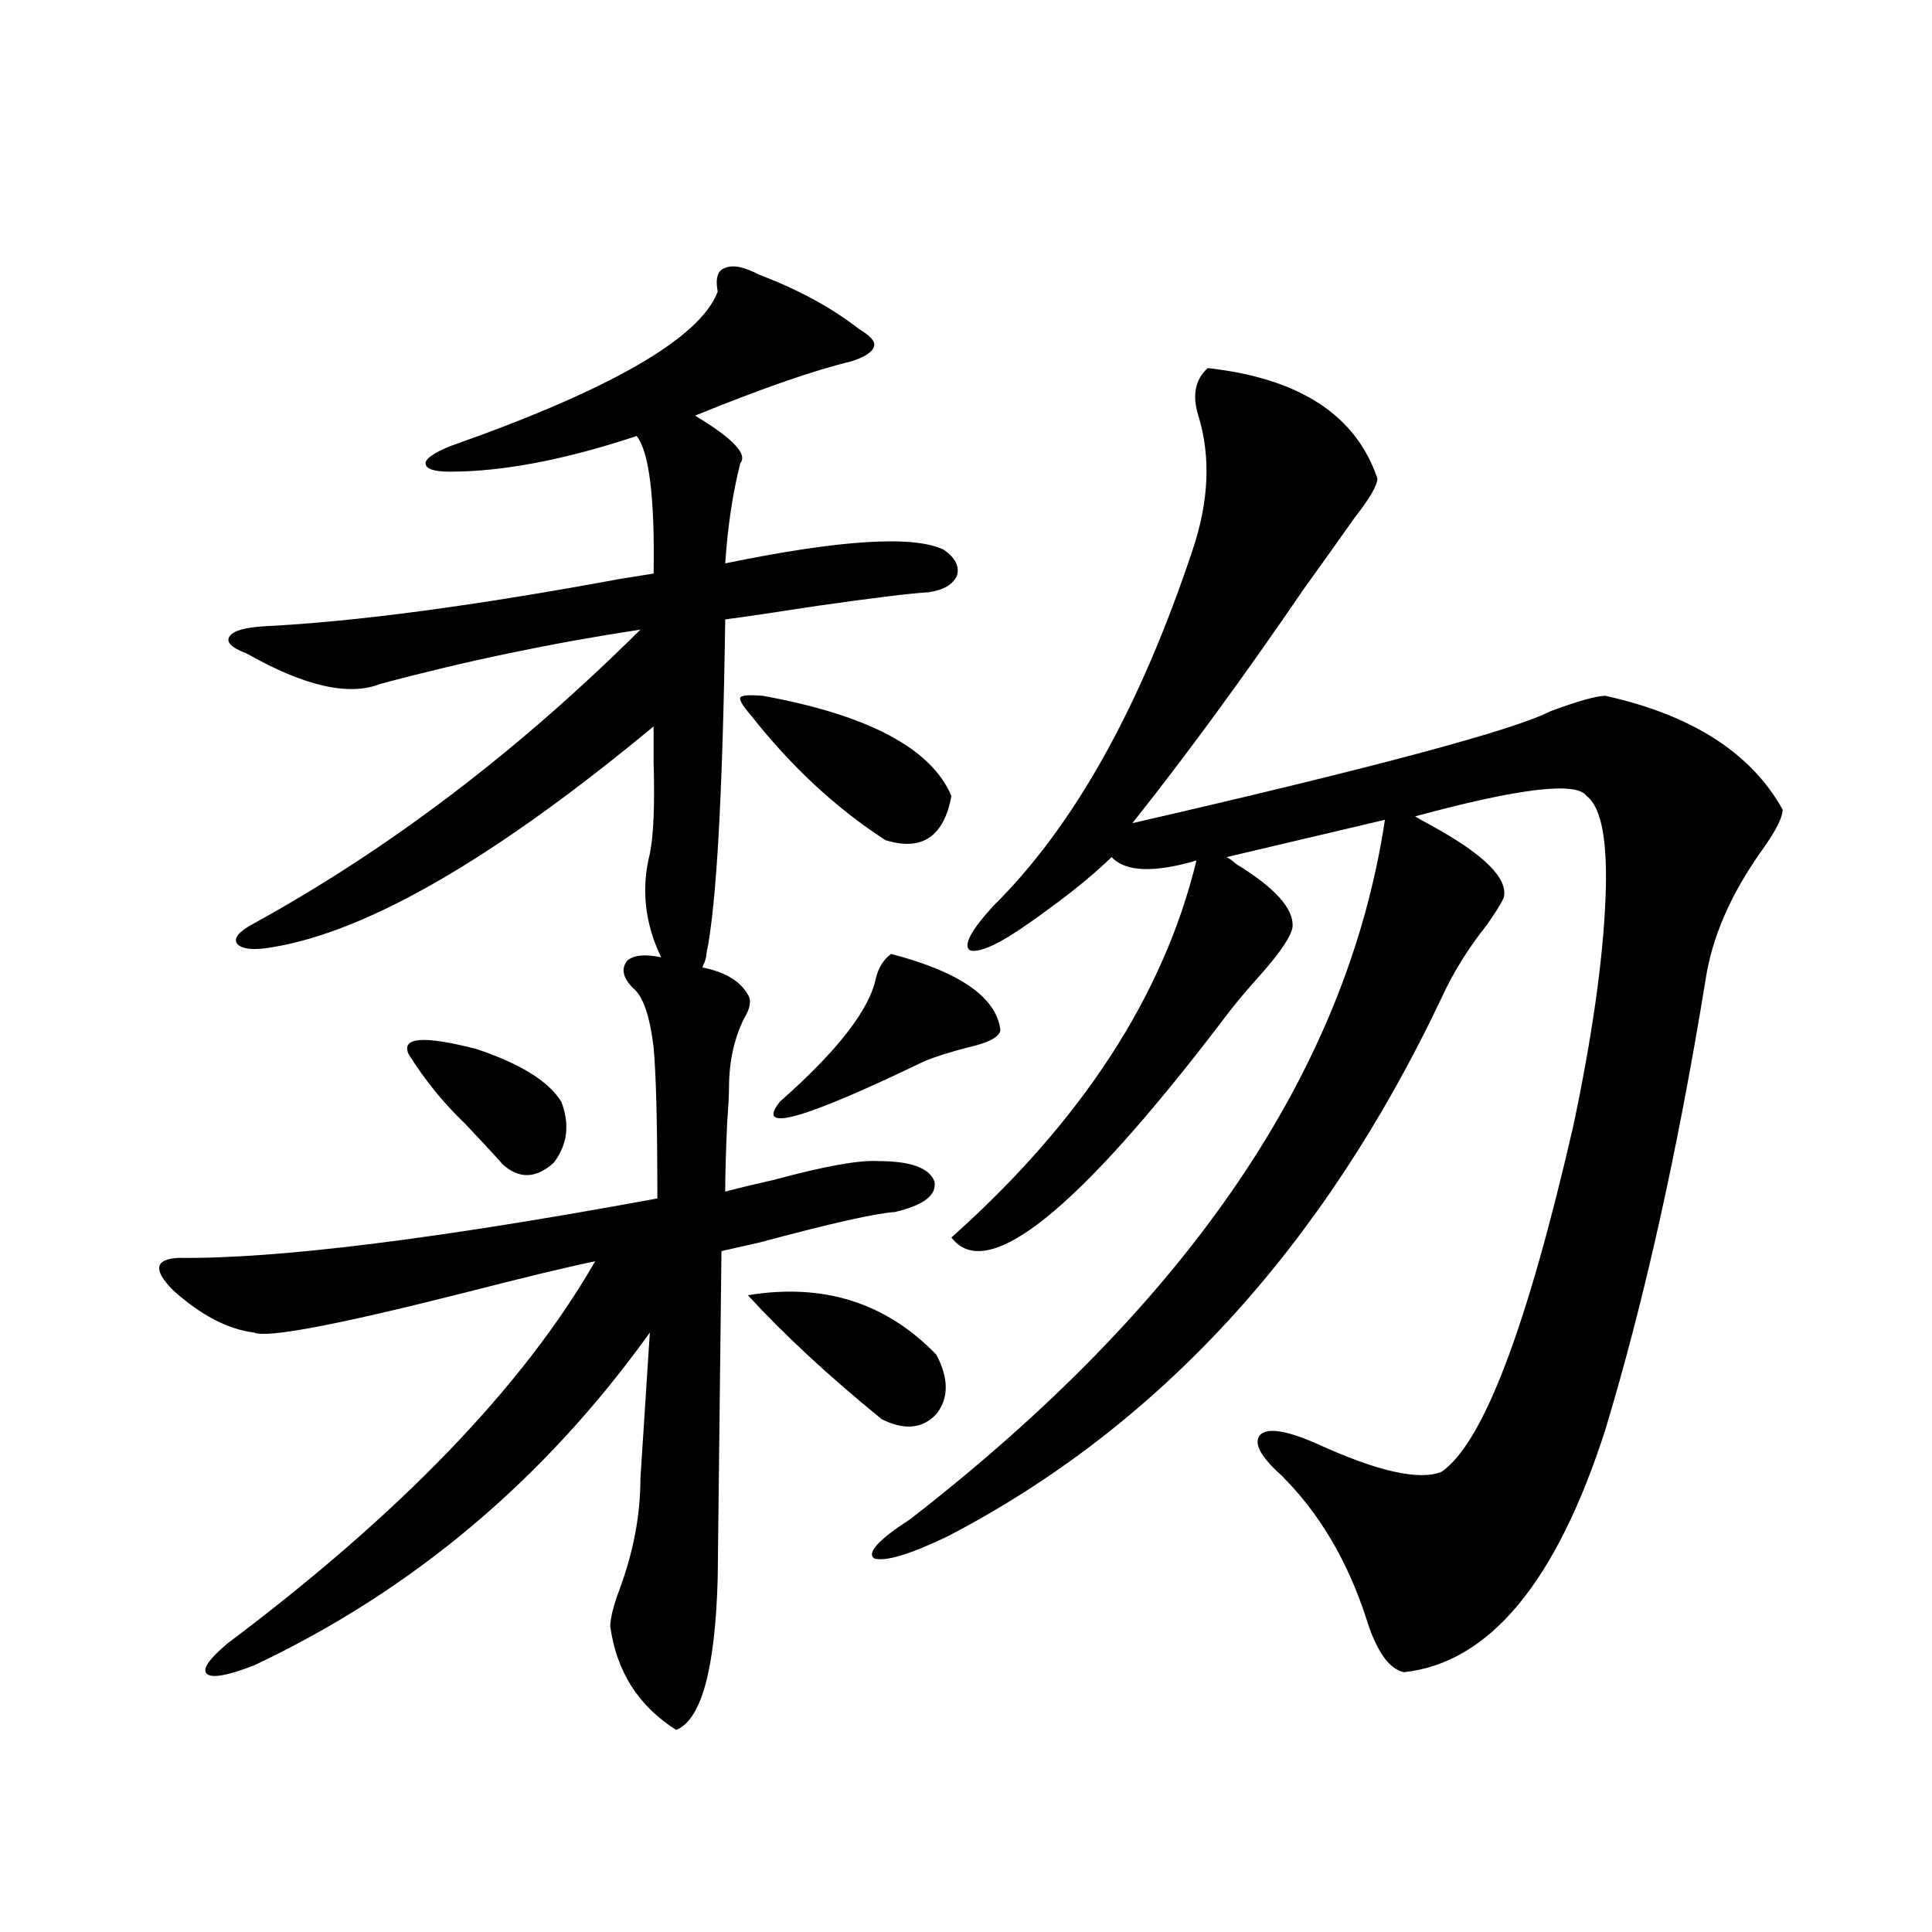 <?xml version="1.0" encoding="utf-8"?>
<!-- Generator: Adobe Illustrator 16.0.0, SVG Export Plug-In . SVG Version: 6.00 Build 0)  -->
<!DOCTYPE svg PUBLIC "-//W3C//DTD SVG 1.1//EN" "http://www.w3.org/Graphics/SVG/1.1/DTD/svg11.dtd">
<svg version="1.1" id="图层_1" xmlns="http://www.w3.org/2000/svg" xmlns:xlink="http://www.w3.org/1999/xlink" x="0px" y="0px"
	 width="1000px" height="1000px" viewBox="0 0 1000 1000" enable-background="new 0 0 1000 1000" xml:space="preserve">
<path d="M392.941,142.184c20.152,7.622,37.393,17.001,51.706,28.125c5.854,3.516,8.445,6.455,7.805,8.789
	c-0.655,2.939-4.558,5.576-11.707,7.91c-19.512,4.697-46.508,14.063-80.974,28.125c19.512,11.728,27.316,19.927,23.414,24.609
	c-3.902,15.244-6.509,32.52-7.805,51.855c59.831-12.305,97.559-14.639,113.168-7.031c5.854,4.106,8.125,8.501,6.829,13.184
	c-1.951,4.697-6.829,7.622-14.634,8.789c-9.756,0.591-28.947,2.939-57.56,7.031c-22.773,3.516-38.703,5.864-47.804,7.031
	c-1.311,90.83-4.558,148.535-9.756,173.145c0,1.181-0.335,2.637-0.976,4.395c-0.655,1.181-0.976,2.06-0.976,2.637
	c11.707,2.348,19.512,7.031,23.414,14.063c1.951,2.939,1.296,7.031-1.951,12.305c-5.213,10.547-7.805,22.563-7.805,36.035
	c0,3.516-0.335,9.668-0.976,18.457c-0.655,14.653-0.976,26.367-0.976,35.156c6.494-1.758,14.954-3.804,25.365-6.152
	c26.006-7.031,43.901-10.245,53.657-9.668c16.905,0,26.661,3.516,29.268,10.547c1.296,7.031-5.533,12.305-20.487,15.82
	c-9.756,0.591-33.17,5.864-70.242,15.82c-10.411,2.348-16.92,3.818-19.512,4.395l-1.951,169.629
	c-1.311,46.87-8.46,72.949-21.463,78.223c-19.512-12.305-30.898-30.185-34.146-53.613c0-4.106,1.616-10.547,4.878-19.336
	c7.149-19.336,10.731-38.37,10.731-57.129l4.878-75.586c-54.633,76.177-122.924,133.594-204.873,172.266
	c-13.658,5.273-21.798,6.729-24.39,4.395c-2.606-2.348,0.976-7.622,10.731-15.82c89.754-67.374,153.167-133.292,190.239-197.754
	c-14.313,2.939-37.407,8.501-69.267,16.699c-65.044,16.411-100.82,23.154-107.314,20.215c-13.658-1.758-27.651-9.077-41.95-21.973
	c-10.411-10.547-9.436-16.109,2.927-16.699c50.73,0.591,133.32-9.668,247.799-30.762c0-38.081-0.655-64.16-1.951-78.223
	c-1.951-16.397-5.533-26.656-10.731-30.762c-5.213-5.273-6.188-9.956-2.927-14.063c3.247-2.925,9.101-3.516,17.561-1.758
	c-8.46-17.578-10.411-35.445-5.854-53.613c1.951-9.366,2.592-25.186,1.951-47.461c0-8.198,0-14.351,0-18.457
	C256.359,443.951,190.66,482.032,141.24,490.231c-9.756,1.758-15.944,1.181-18.536-1.758c-1.951-2.925,0.976-6.441,8.78-10.547
	c70.242-38.672,136.902-89.346,199.995-152.051c-46.188,7.031-91.064,16.411-134.631,28.125
	c-16.265,6.455-39.358,1.181-69.267-15.82c-7.805-2.925-10.731-5.85-8.78-8.789c1.951-2.925,8.125-4.683,18.536-5.273
	c46.828-2.334,108.29-10.547,184.386-24.609c7.149-1.167,12.683-2.046,16.585-2.637c0.641-39.249-2.286-62.979-8.78-71.191
	c-37.072,12.305-69.267,18.457-96.583,18.457c-8.46,0-12.683-1.456-12.683-4.395c0-2.334,4.223-5.273,12.683-8.789
	c83.245-29.292,129.418-55.948,138.533-79.98c-1.311-7.031,0-11.124,3.902-12.305C379.283,136.91,385.137,138.092,392.941,142.184z
	 M211.482,545.602c-3.902-8.789,7.805-9.668,35.121-2.637c22.759,7.622,37.393,16.699,43.901,27.246
	c4.543,11.728,3.247,22.275-3.902,31.641c-9.115,8.212-17.896,8.501-26.341,0.879c-5.213-5.85-11.707-12.881-19.512-21.094
	C229.684,571.09,219.928,559.088,211.482,545.602z M394.893,360.153c54.633,9.97,87.147,27.246,97.559,51.855
	c-3.902,21.094-15.289,28.716-34.146,22.852c-25.365-16.397-48.459-37.793-69.267-64.16c-4.558-5.273-6.509-8.487-5.854-9.668
	C383.826,359.864,387.729,359.576,394.893,360.153z M484.646,701.168c6.494,12.305,6.494,22.563,0,30.762
	c-7.164,7.622-16.585,8.501-28.292,2.637c-27.316-22.261-50.41-43.643-69.267-64.16
	C426.111,663.966,458.626,674.224,484.646,701.168z M461.232,493.746c35.762,9.38,54.633,22.563,56.584,39.551
	c-0.655,3.516-6.188,6.455-16.585,8.789c-9.115,2.348-16.585,4.697-22.438,7.031c-63.093,30.473-88.138,37.505-75.12,21.094
	c29.908-26.367,46.493-47.749,49.755-64.16C454.724,500.778,457.33,496.685,461.232,493.746z M625.131,190.524
	c47.469,5.273,76.736,24.321,87.803,57.129c0,3.516-3.902,10.259-11.707,20.215c-9.115,12.895-17.896,25.2-26.341,36.914
	c-31.219,45.703-60.821,86.133-88.778,121.289c124.875-28.702,197.068-48.038,216.58-58.008c14.299-5.273,23.734-7.91,28.292-7.91
	c44.877,9.97,75.44,29.594,91.705,58.887c0,4.106-3.582,11.137-10.731,21.094c-16.265,22.852-26.021,45.415-29.268,67.676
	c-14.313,87.891-31.554,165.234-51.706,232.031c-25.365,79.102-60.166,120.987-104.388,125.684
	c-7.805-1.758-14.313-11.137-19.512-28.125c-9.756-29.883-24.39-54.492-43.901-73.828c-11.066-9.956-14.634-16.988-10.731-21.094
	c3.902-3.516,13.323-2.046,28.292,4.395c31.859,14.653,53.657,19.638,65.364,14.941c21.463-14.639,44.222-74.405,68.291-179.297
	c9.756-46.28,15.274-85.254,16.585-116.895c1.296-29.883-1.951-47.749-9.756-53.613c-5.213-7.608-34.801-4.092-88.778,10.547
	c1.951,1.181,4.543,2.637,7.805,4.395c27.957,15.244,40.64,27.837,38.048,37.793c-1.311,2.939-4.237,7.622-8.78,14.063
	c-9.756,12.305-17.561,24.912-23.414,37.793C684.962,645.509,599.766,738.385,490.5,795.211
	c-19.512,9.38-32.194,13.184-38.048,11.426c-3.902-2.925,2.271-9.668,18.536-20.215
	c144.387-111.909,226.336-232.608,245.848-362.109l-81.949,19.336c1.296,0.591,2.927,1.758,4.878,3.516
	c20.152,12.305,29.908,23.154,29.268,32.52c-0.655,4.697-5.854,12.607-15.609,23.73c-8.46,9.38-15.289,17.578-20.487,24.609
	c-75.455,99.028-122.283,136.533-140.484,112.5c67.636-60.342,109.906-125.381,126.826-195.117
	c-22.118,6.455-36.752,5.864-43.901-1.758c-9.115,8.789-20.167,17.88-33.17,27.246c-3.902,2.939-7.164,5.273-9.756,7.031
	c-14.969,10.547-25.045,15.244-30.243,14.063c-3.902-2.334,0-9.956,11.707-22.852c41.615-41.006,76.096-102.53,103.412-184.57
	c8.445-25.186,9.421-48.34,2.927-69.434C616.991,204.586,618.622,196.388,625.131,190.524z"/>
</svg>
